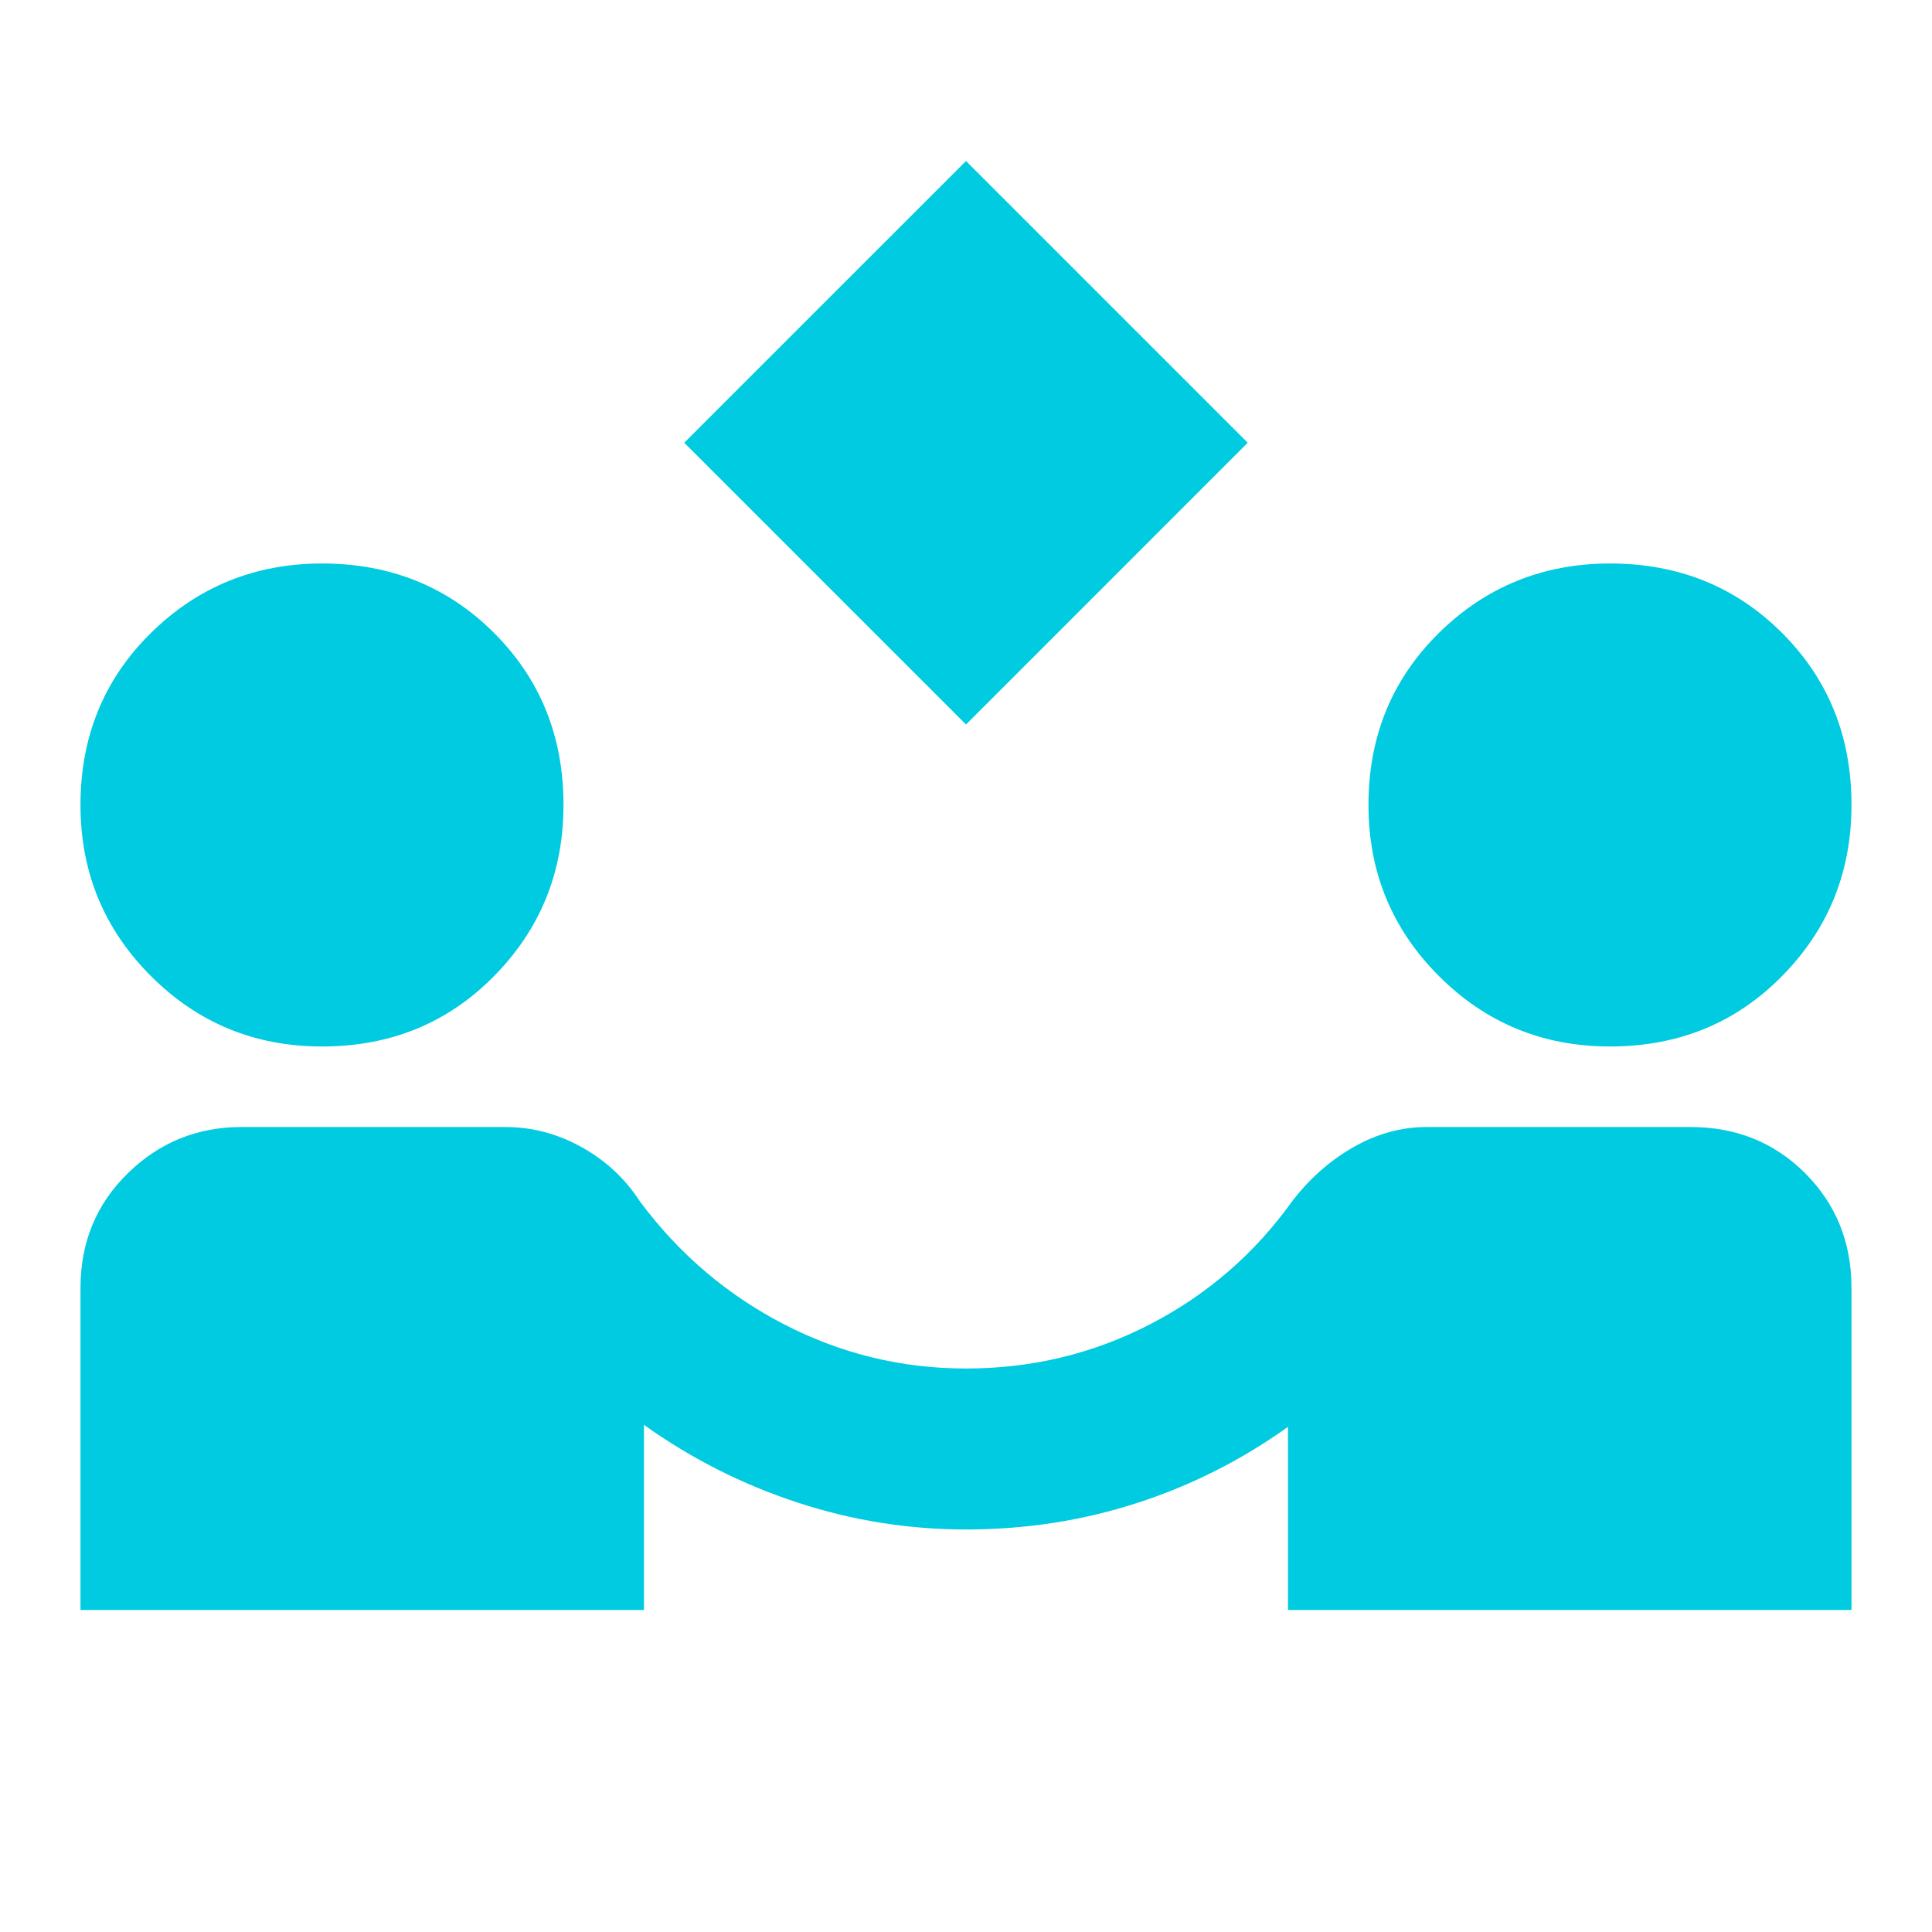 <svg width="50" height="50" viewBox="0 0 50 50" fill="none" xmlns="http://www.w3.org/2000/svg">
<g id="material-symbols:partner-exchange">
<path id="Vector" d="M25 18.75L17.708 11.458L25 4.167L32.291 11.458L25 18.75ZM2.083 41.667V33.333C2.083 32.153 2.491 31.163 3.308 30.364C4.125 29.566 5.105 29.167 6.25 29.167H13.073C13.767 29.167 14.427 29.34 15.052 29.688C15.677 30.035 16.18 30.503 16.562 31.094C17.569 32.448 18.811 33.507 20.287 34.271C21.764 35.035 23.334 35.417 25 35.417C26.701 35.417 28.29 35.035 29.766 34.271C31.243 33.507 32.466 32.448 33.437 31.094C33.889 30.503 34.418 30.035 35.027 29.688C35.635 29.34 36.268 29.167 36.927 29.167H43.75C44.93 29.167 45.92 29.566 46.718 30.364C47.517 31.163 47.916 32.153 47.916 33.333V41.667H33.333V36.927C32.118 37.795 30.807 38.455 29.4 38.906C27.993 39.358 26.526 39.583 25 39.583C23.507 39.583 22.048 39.349 20.625 38.881C19.201 38.413 17.882 37.744 16.666 36.875V41.667H2.083ZM8.333 27.083C6.597 27.083 5.121 26.476 3.906 25.26C2.691 24.045 2.083 22.569 2.083 20.833C2.083 19.062 2.691 17.578 3.906 16.381C5.121 15.184 6.597 14.585 8.333 14.583C10.104 14.583 11.589 15.183 12.787 16.381C13.986 17.58 14.584 19.064 14.583 20.833C14.583 22.569 13.984 24.045 12.787 25.26C11.59 26.476 10.105 27.083 8.333 27.083ZM41.666 27.083C39.93 27.083 38.455 26.476 37.239 25.26C36.024 24.045 35.416 22.569 35.416 20.833C35.416 19.062 36.024 17.578 37.239 16.381C38.455 15.184 39.93 14.585 41.666 14.583C43.437 14.583 44.922 15.183 46.12 16.381C47.319 17.58 47.918 19.064 47.916 20.833C47.916 22.569 47.318 24.045 46.12 25.26C44.923 26.476 43.439 27.083 41.666 27.083Z" fill="#00CBE0"/>
</g>
</svg>
